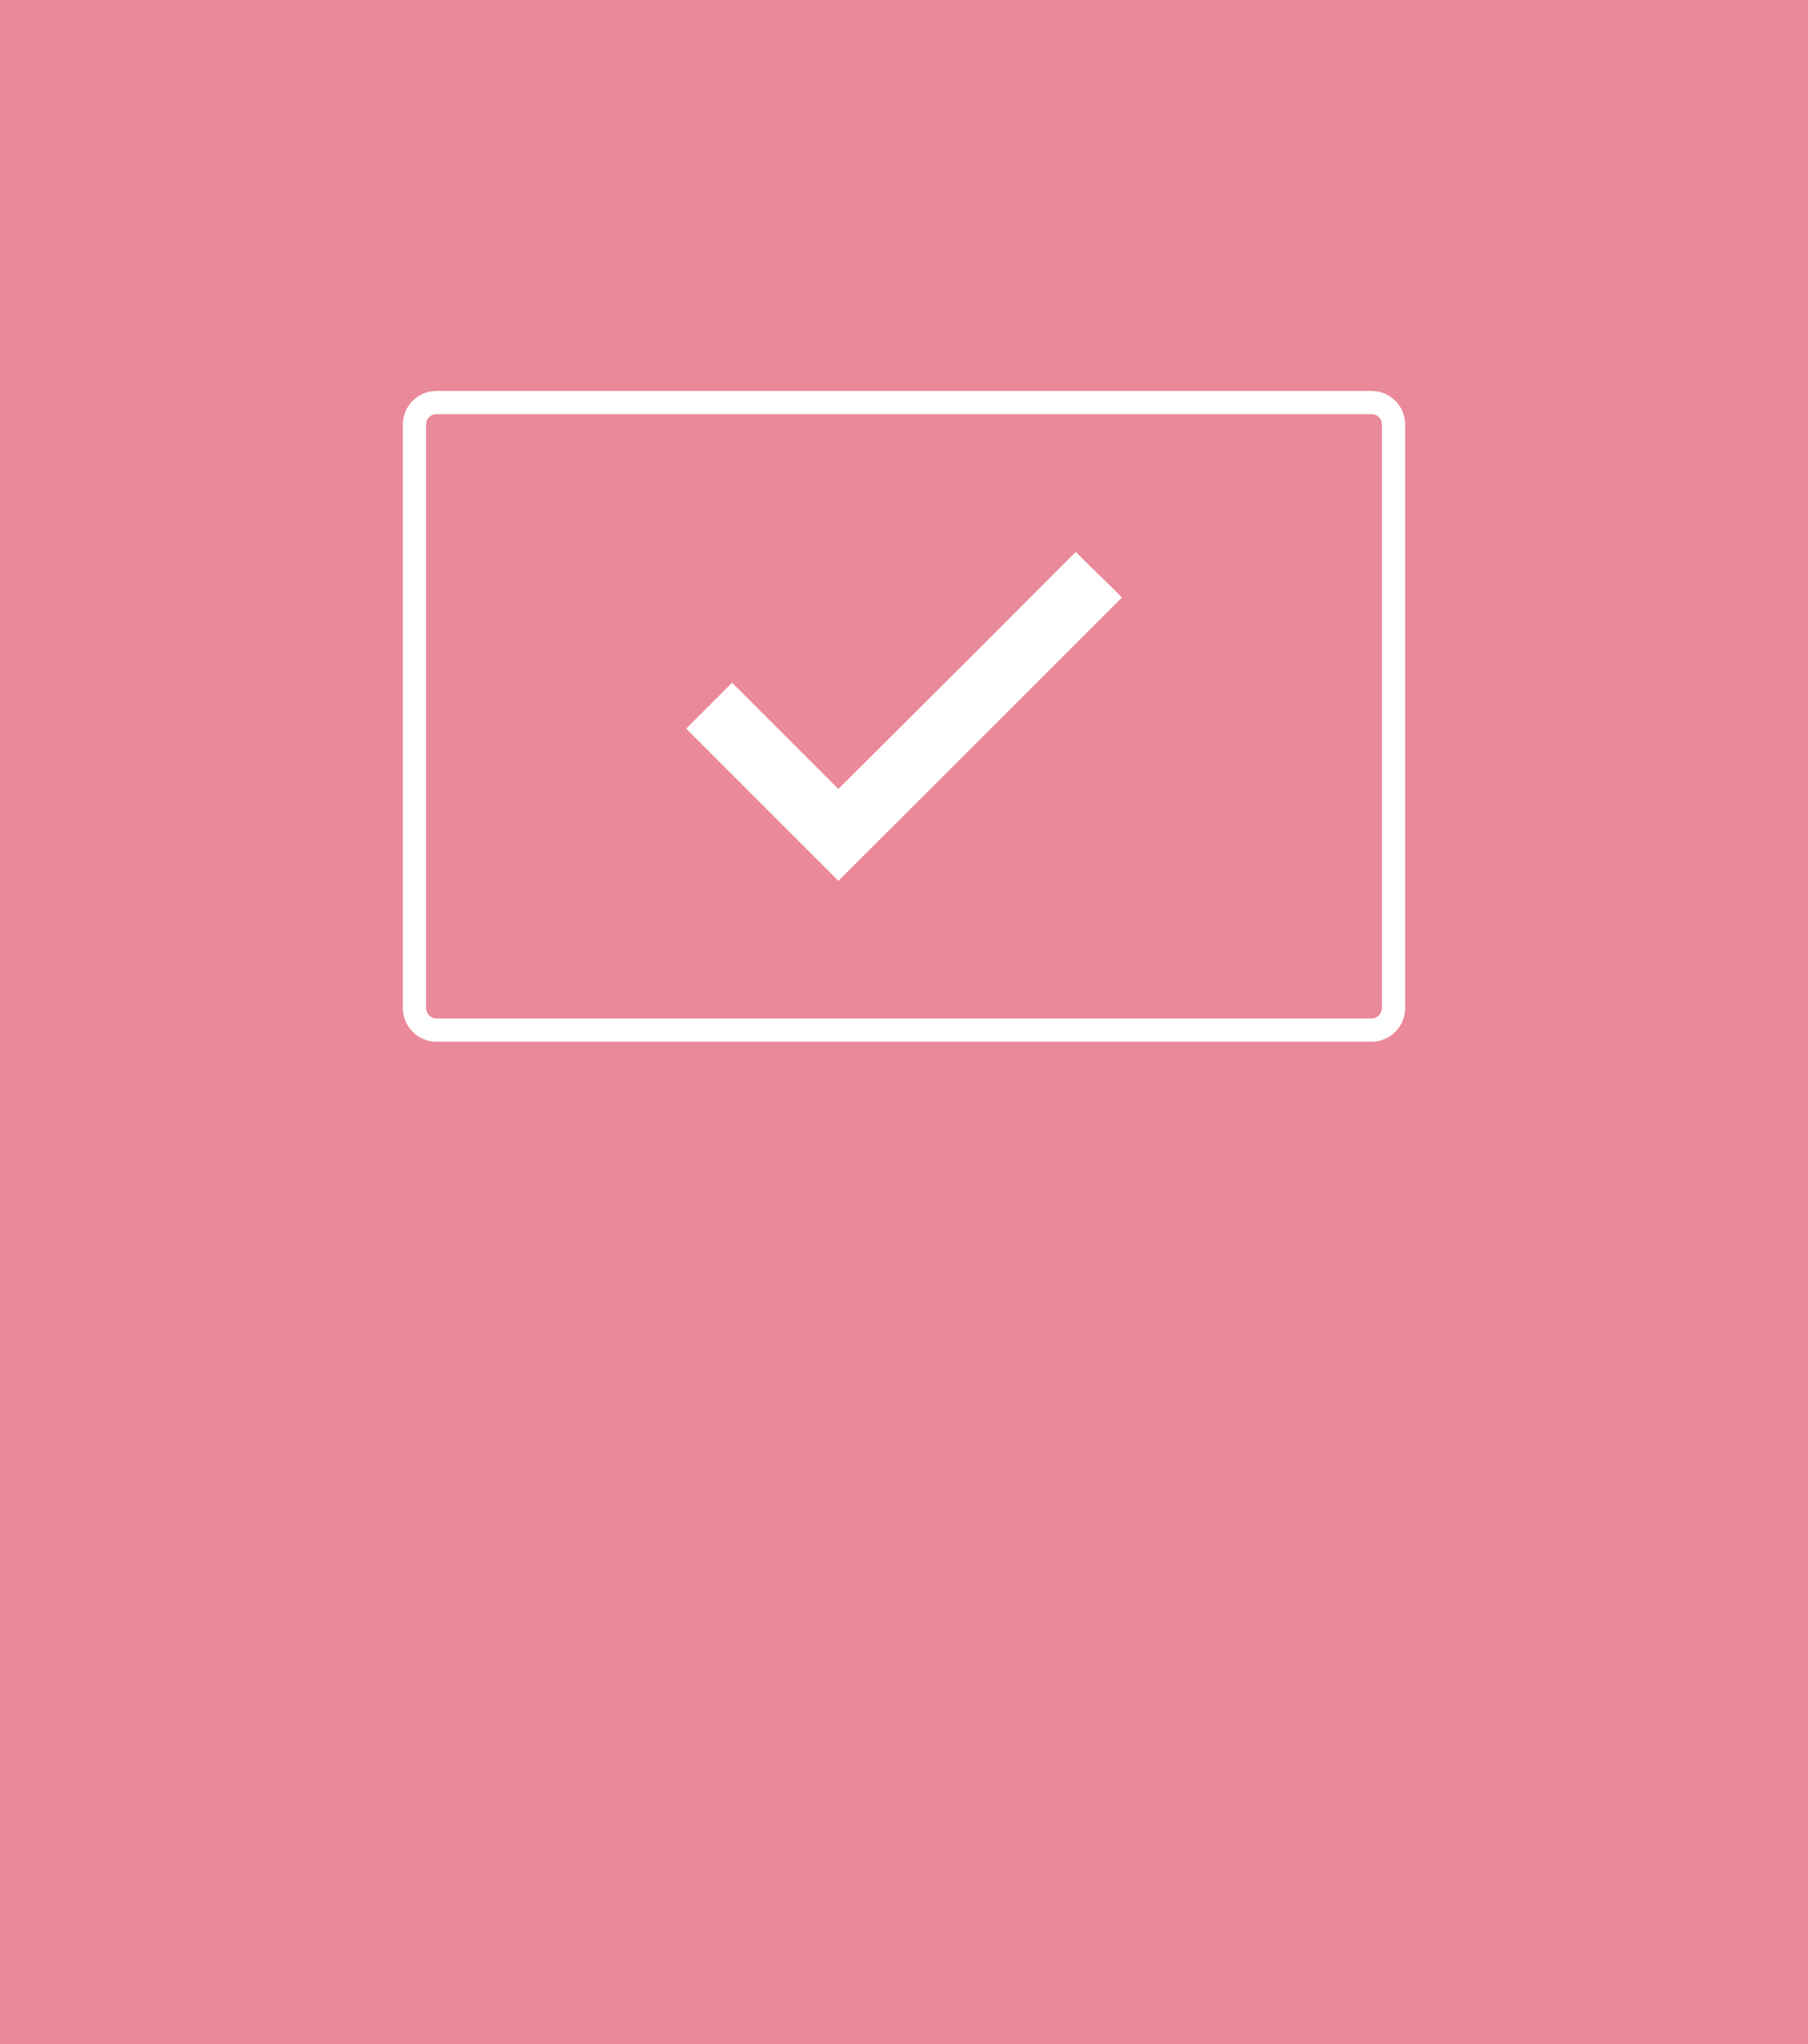 <?xml version="1.0" encoding="utf-8"?>
<!-- Generator: Adobe Illustrator 15.0.0, SVG Export Plug-In  -->
<!DOCTYPE svg PUBLIC "-//W3C//DTD SVG 1.1//EN" "http://www.w3.org/Graphics/SVG/1.1/DTD/svg11.dtd">
<svg version="1.1"
	 xmlns="http://www.w3.org/2000/svg" xmlns:xlink="http://www.w3.org/1999/xlink" xmlns:a="http://ns.adobe.com/AdobeSVGViewerExtensions/3.0/"
	 x="0px" y="0px" width="920px" height="1040px" viewBox="0 0 920 1040" enable-background="new 0 0 920 1040" xml:space="preserve"
	>
<defs>
</defs>
<rect fill="#EA899A" width="920" height="1040"/>
<path fill="#FFFFFF" d="M426.63,448.17L570.915,304c-3.855-3.893-7.747-7.734-11.631-11.472c-3.992-3.841-7.966-7.761-11.88-11.718
	c-17.966,18.032-35.832,35.913-53.61,53.661l-16.506,16.454c-14.582,14.548-29.244,29.169-43.998,43.852l-6.677,6.647
	l-54.084-54.081l-23.367,23.371L426.63,448.17z M222.083,210.703c-2.906,0-5.272,2.368-5.272,5.273v296.942
	c0,2.905,2.366,5.274,5.272,5.274h475.833c2.906,0,5.271-2.369,5.271-5.274V215.976c0-2.905-2.365-5.273-5.271-5.273H222.083z
	 M697.916,530H222.083c-9.418,0-17.083-7.662-17.083-17.082V215.976c0-9.417,7.665-17.083,17.083-17.083h475.833
	c9.424,0,17.084,7.666,17.084,17.083v296.942C715,522.338,707.34,530,697.916,530"/>
</svg>
